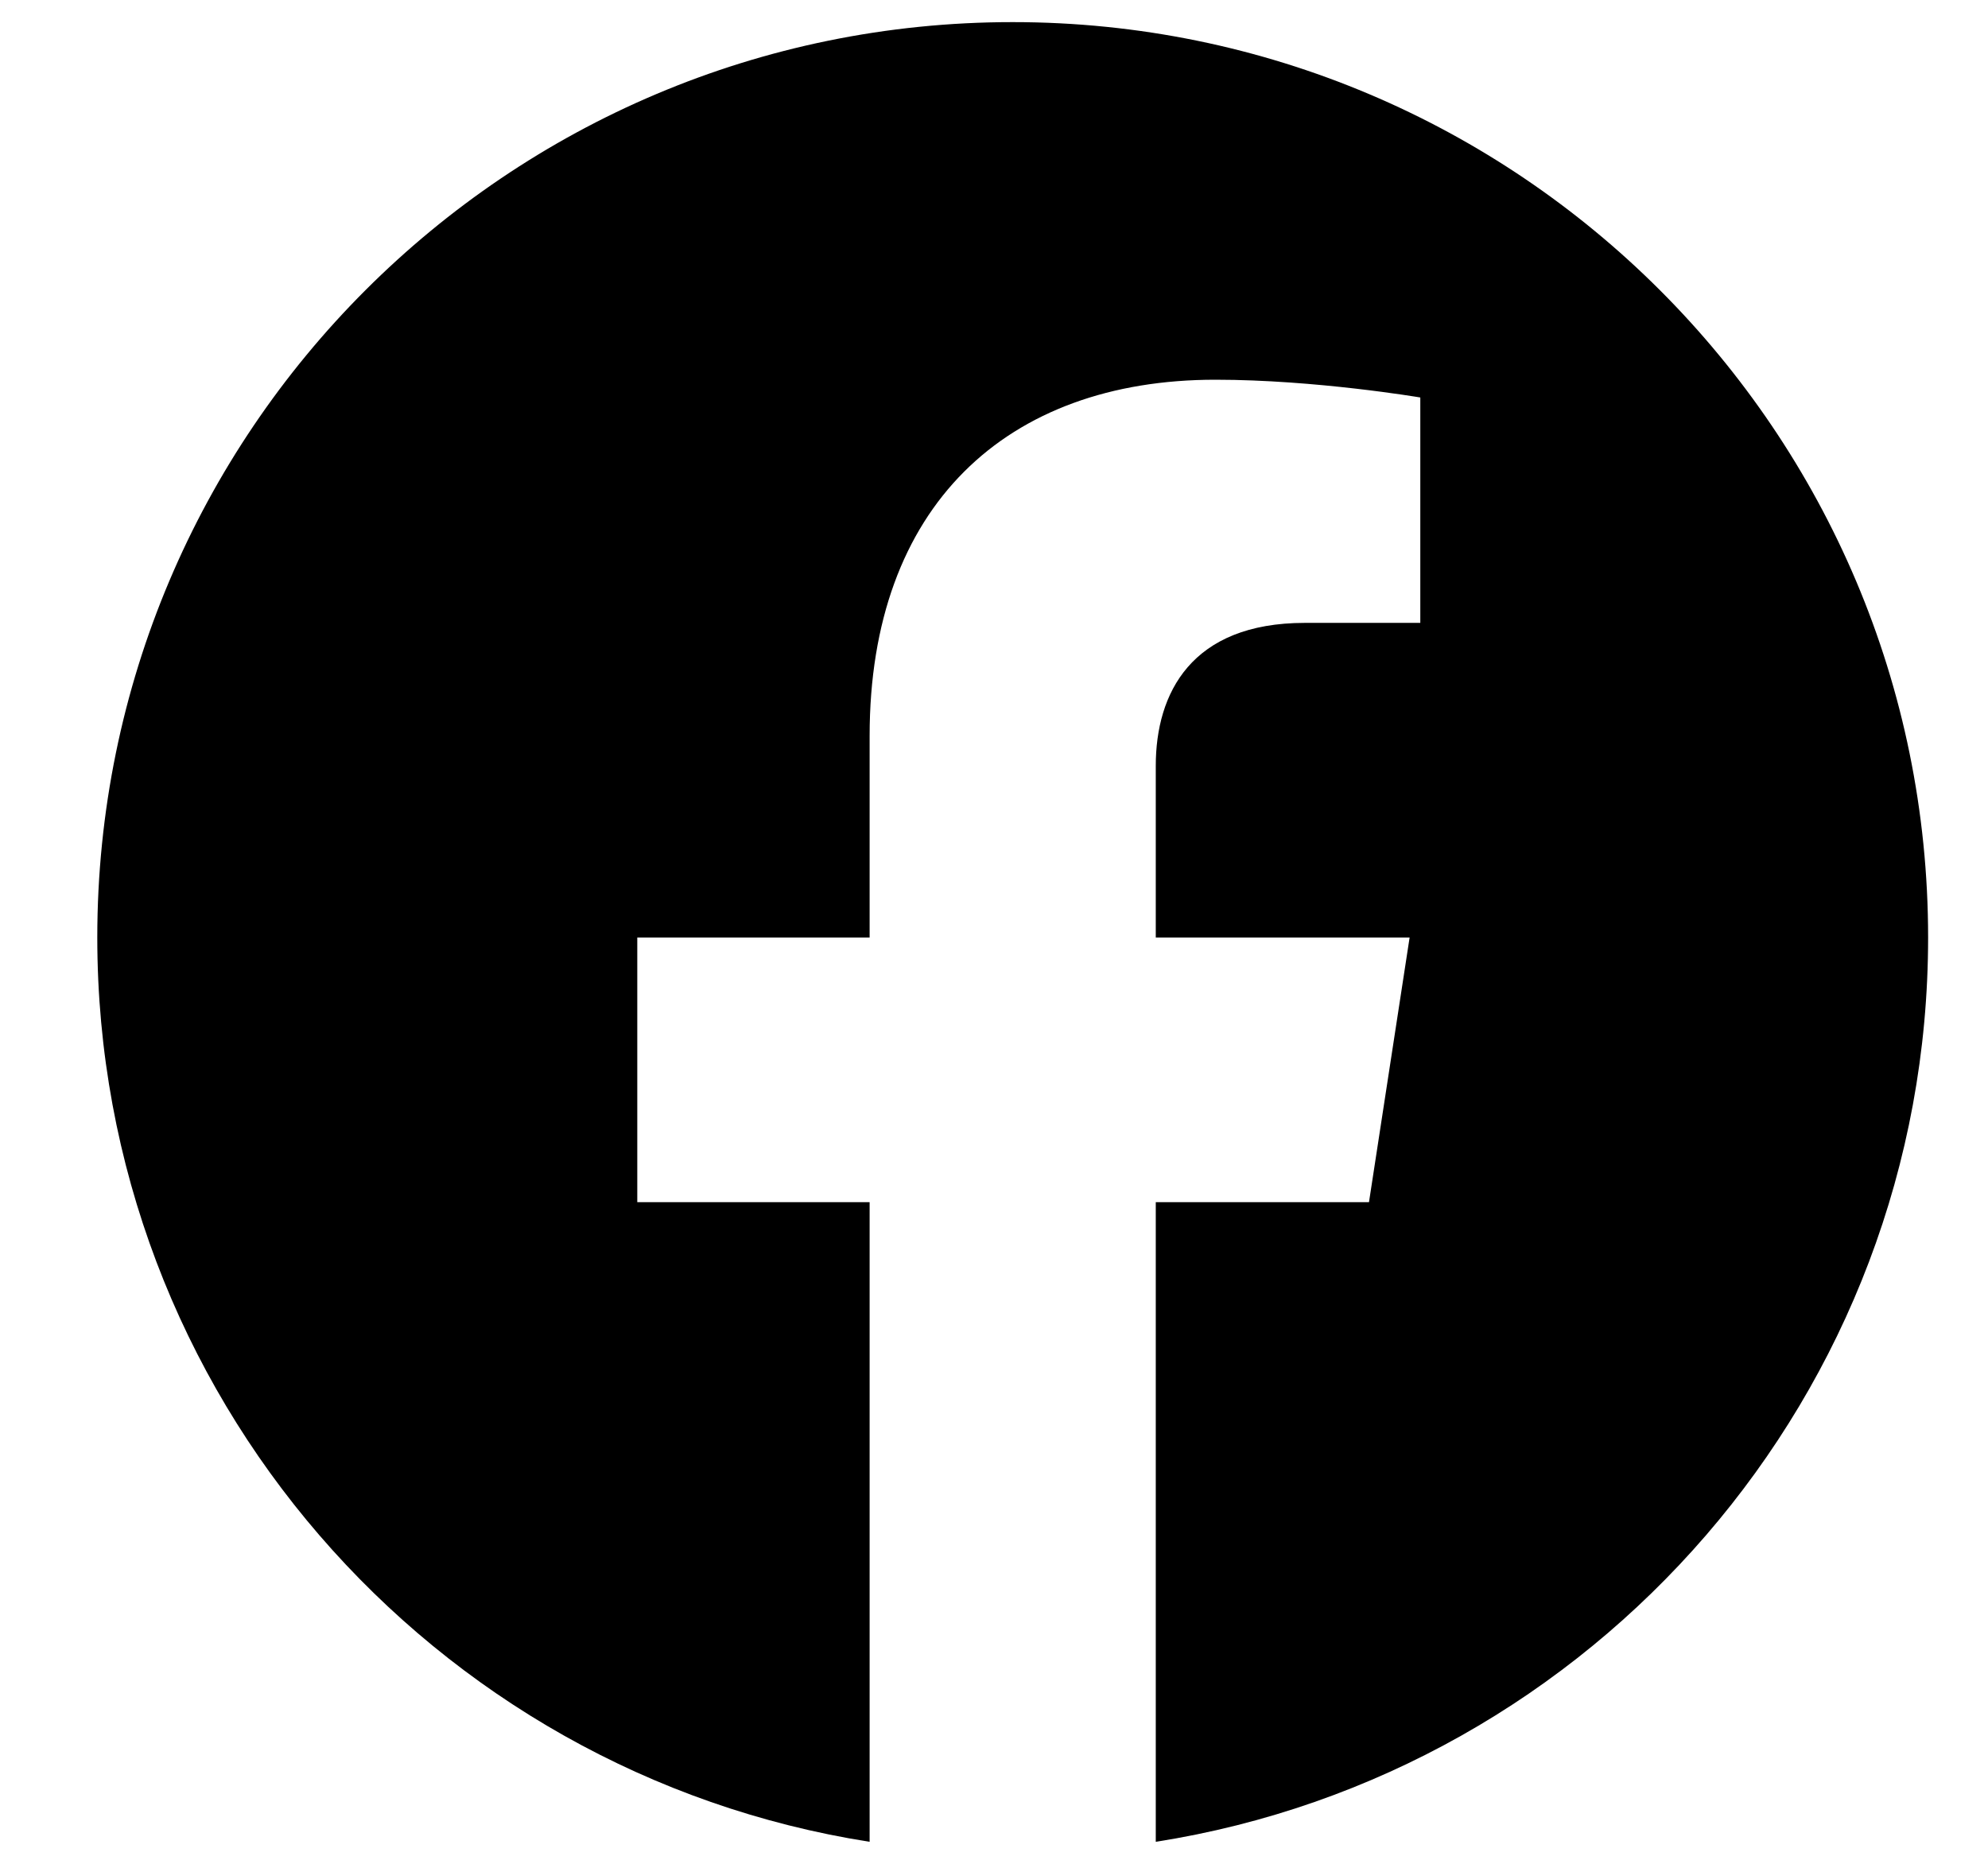 <svg style="margin-right: 20px" xmlns="http://www.w3.org/2000/svg" width="16" height="15" viewBox="0 0 16 15" fill="none">
              <path d="M15.518 7.545C15.518 3.476 12.219 0.178 8.15 0.178C4.082 0.178 0.783 3.476 0.783 7.545C0.783 11.222 3.477 14.27 6.999 14.823V9.675H5.129V7.545H6.999V5.922C6.999 4.075 8.099 3.056 9.782 3.056C10.588 3.056 11.431 3.199 11.431 3.199V5.013H10.502C9.587 5.013 9.302 5.58 9.302 6.163V7.545H11.345L11.018 9.675H9.302V14.823C12.824 14.27 15.518 11.222 15.518 7.545Z" fill="black"></path>
            </svg>